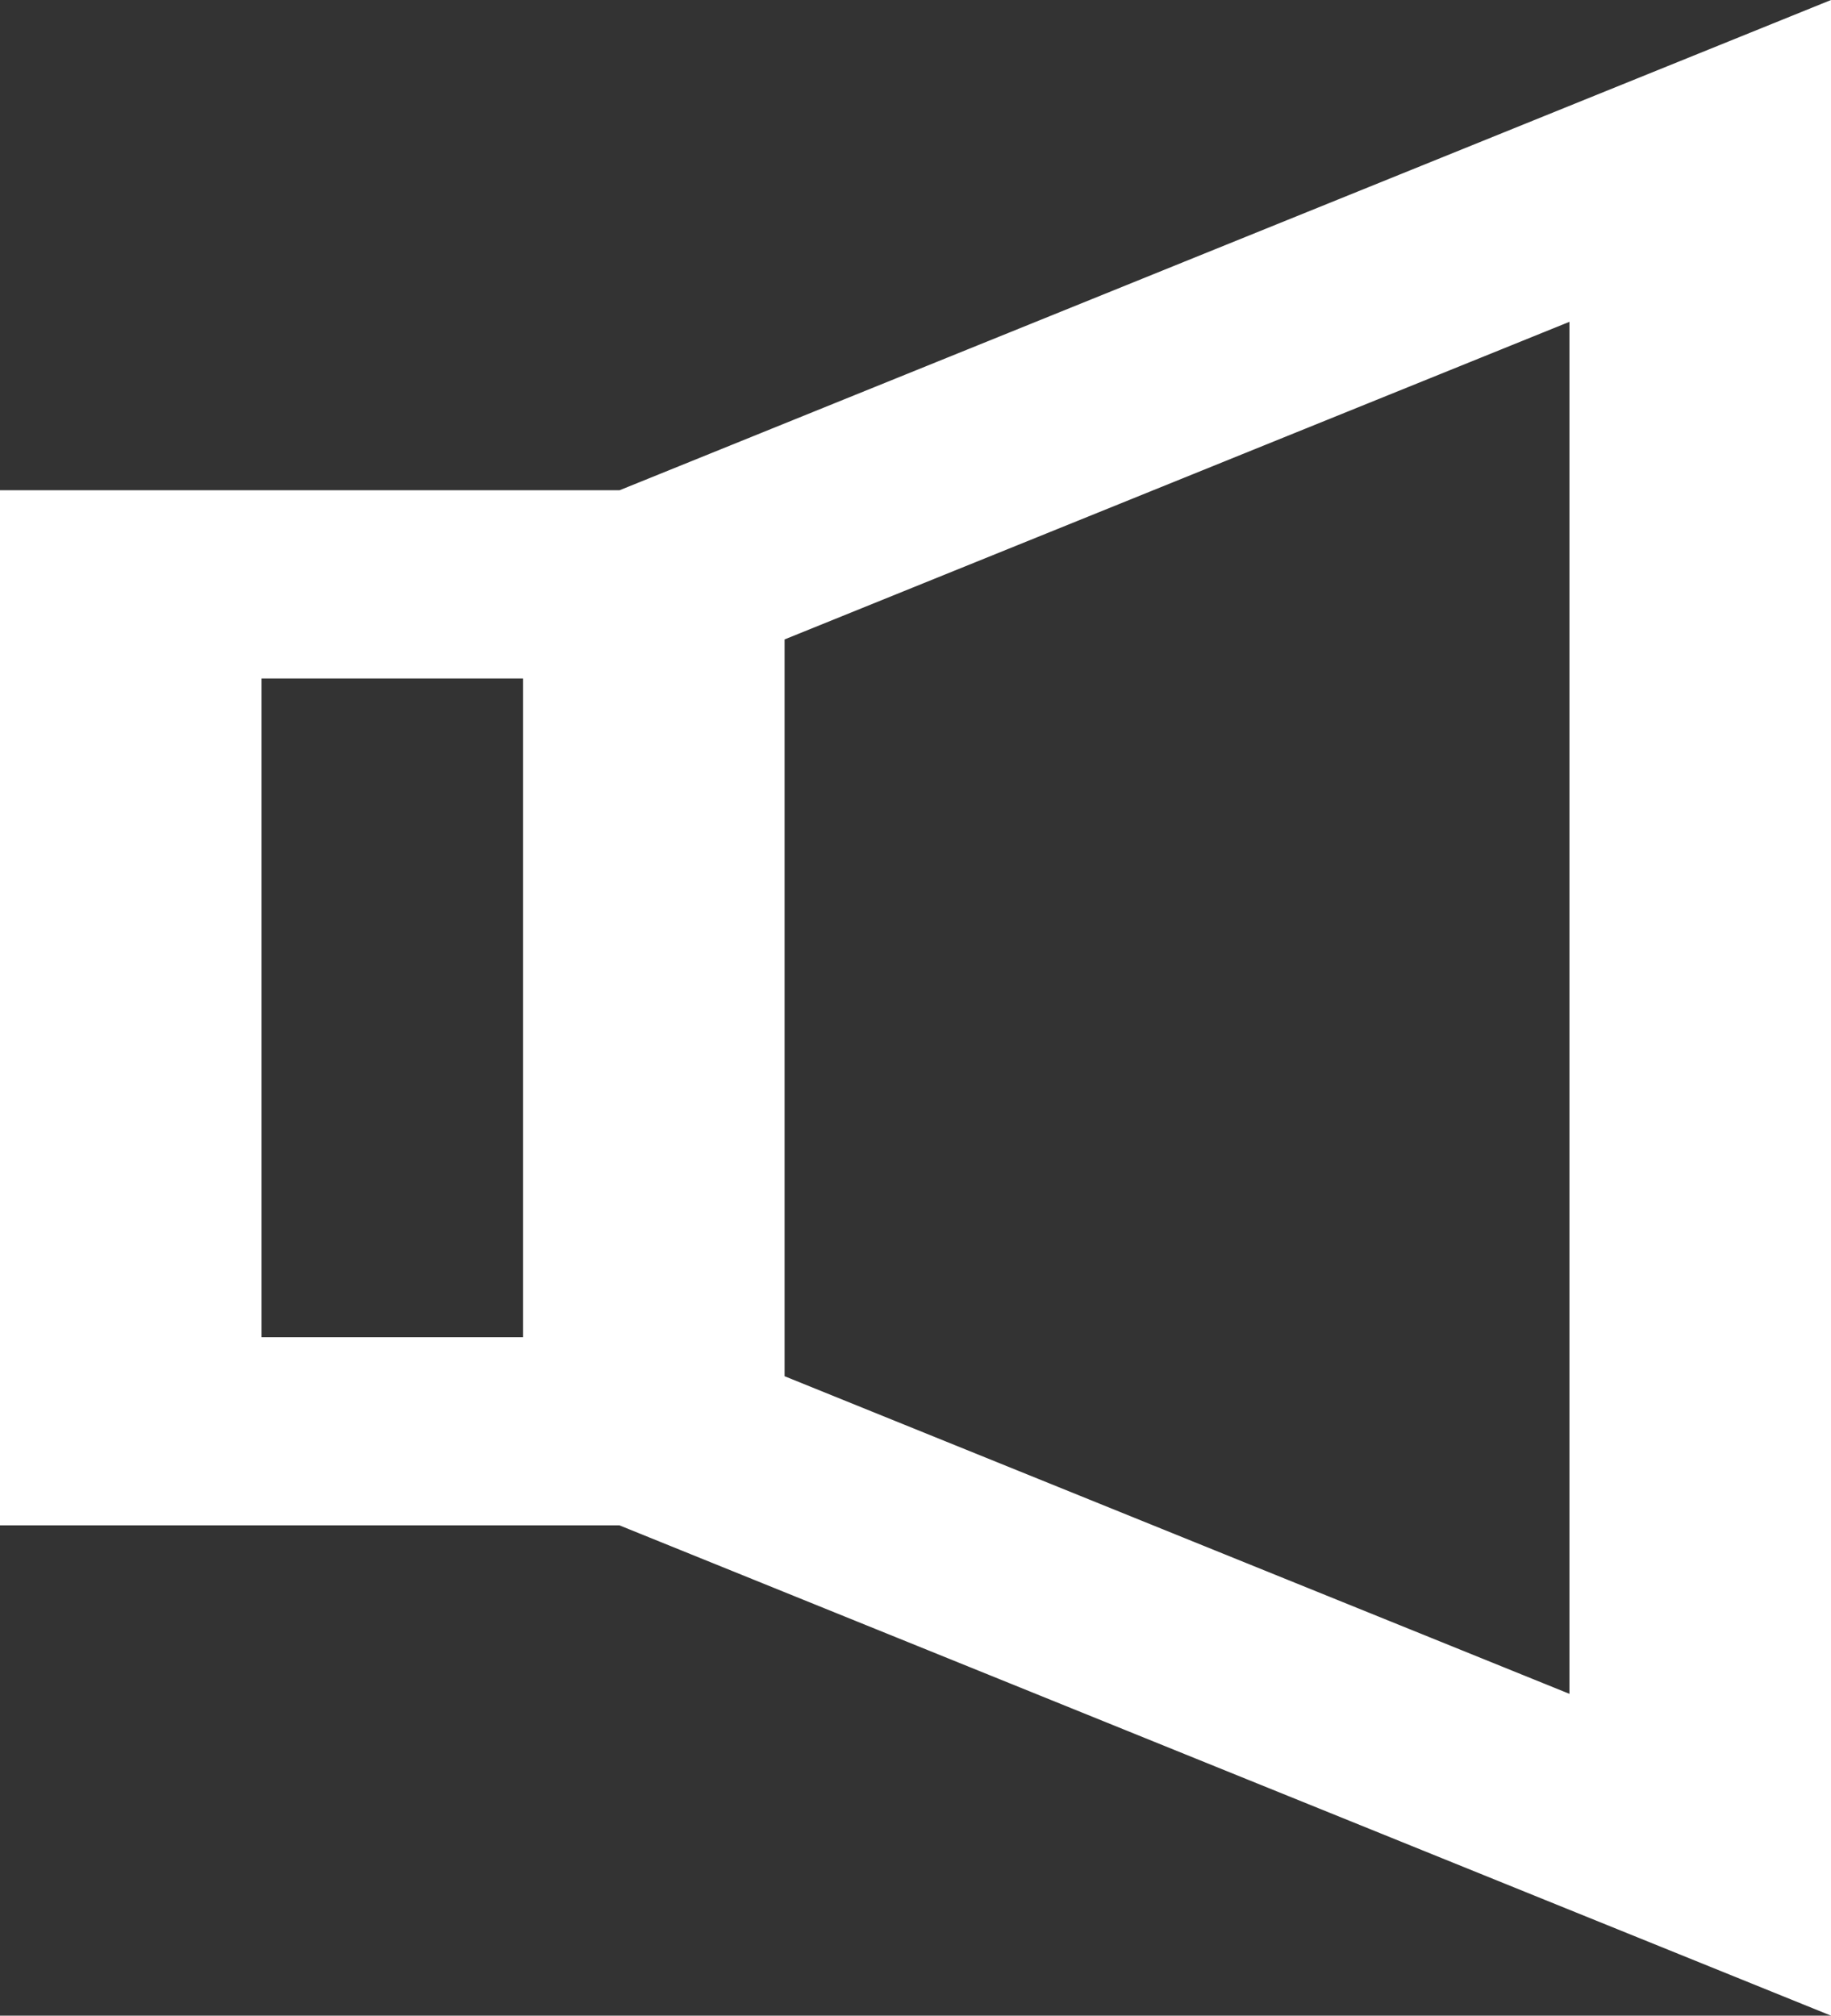 <?xml version="1.0" encoding="UTF-8"?> <svg xmlns="http://www.w3.org/2000/svg" width="99" height="109" viewBox="0 0 99 109" fill="none"><rect x="0" y="0" width="99" height="109" fill="#333333" stroke="none"/> <path d="M99 109L33.497 82.488H0V26.512H33.497L99 0V109ZM28.279 36.69H14.143V72.311H28.279V36.69ZM42.422 74.422L84.857 91.597V17.403L42.422 34.578V74.422Z" fill="white"></path> </svg> 
